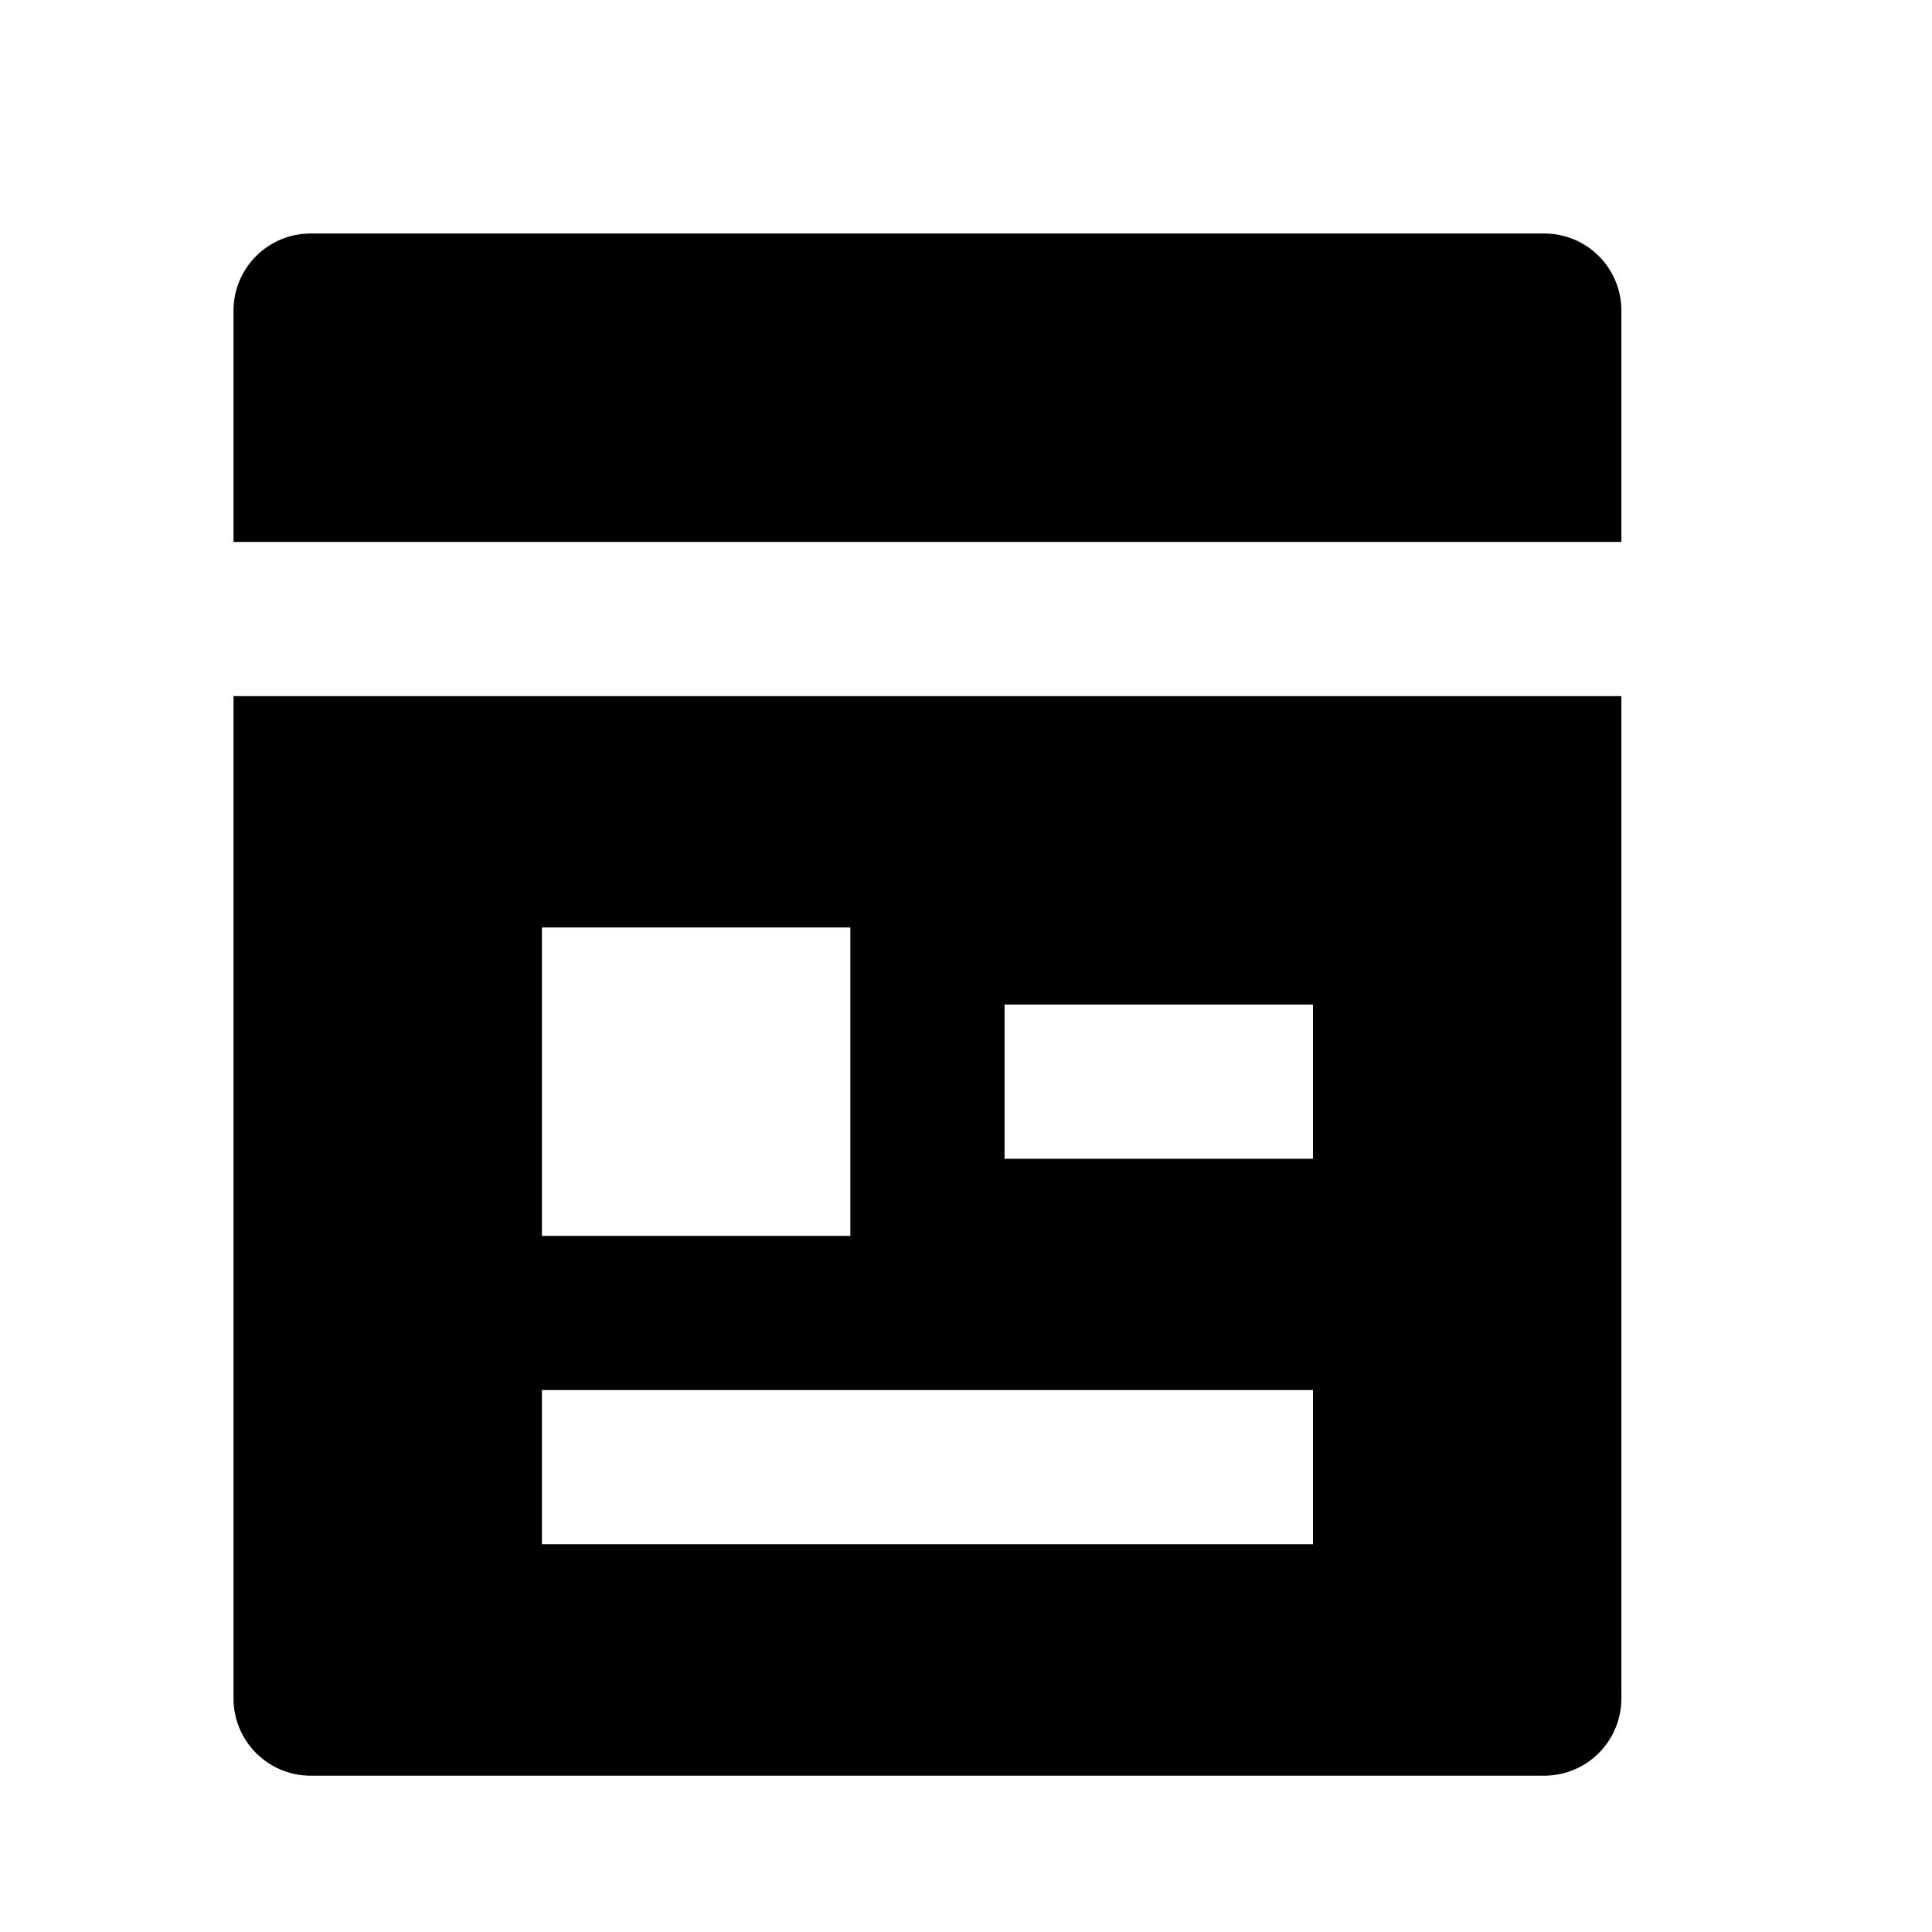 <svg width="22" height="22" viewBox="0 0 22 22" fill="none" xmlns="http://www.w3.org/2000/svg">
<path d="M17.585 20.22H3.537C3.052 20.22 2.659 19.826 2.659 19.341V7.927H18.463V19.341C18.463 19.826 18.07 20.22 17.585 20.22ZM18.463 6.171H2.659V3.537C2.659 3.052 3.052 2.659 3.537 2.659H17.585C18.07 2.659 18.463 3.052 18.463 3.537V6.171ZM6.171 10.561V14.073H9.683V10.561H6.171ZM6.171 15.829V17.585H14.951V15.829H6.171ZM11.439 11.439V13.195H14.951V11.439H11.439Z" fill="black"/>
</svg>
